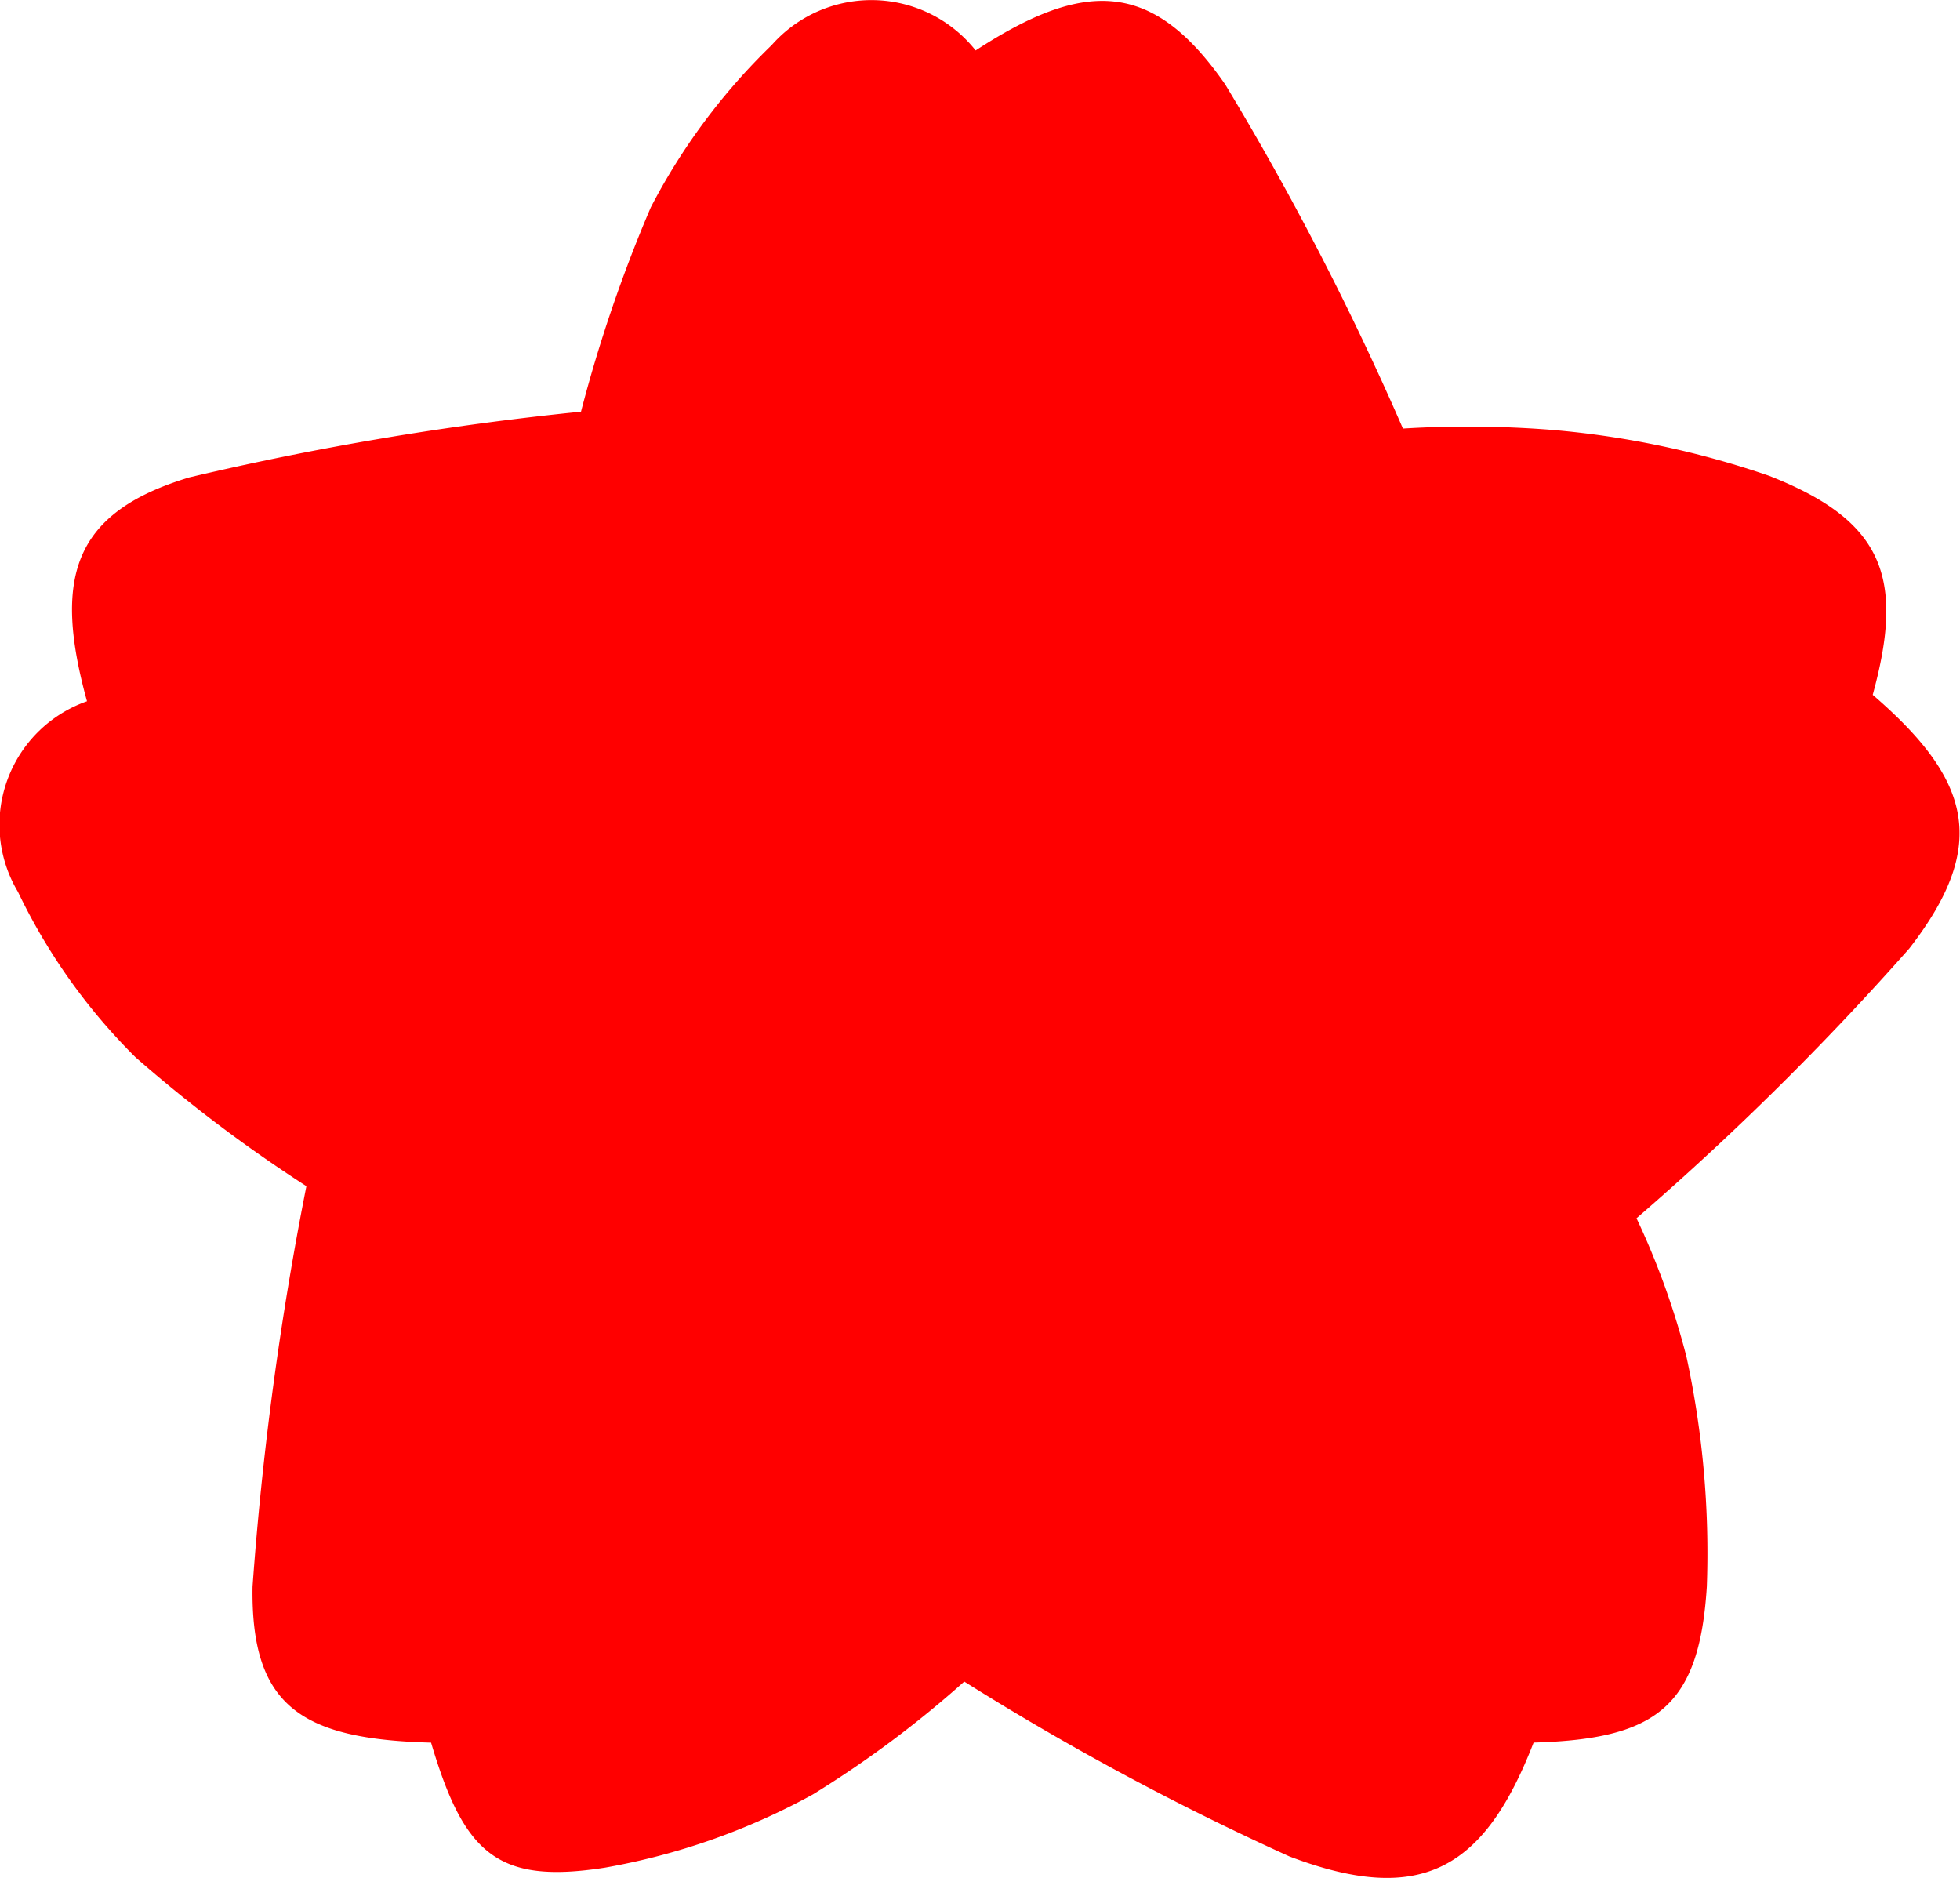 <svg id="グループ_4477" data-name="グループ 4477" xmlns="http://www.w3.org/2000/svg" xmlns:xlink="http://www.w3.org/1999/xlink" width="28.095" height="26.915" viewBox="0 0 28.095 26.915">
  <defs>
    <clipPath id="clip-path">
      <rect id="長方形_210" data-name="長方形 210" width="28.094" height="26.915" transform="translate(0 0)" fill="red"/>
    </clipPath>
  </defs>
  <g id="グループ_384" data-name="グループ 384" transform="translate(0 0)" clip-path="url(#clip-path)">
    <path id="パス_394" data-name="パス 394" d="M6.18,24.975c-1.86-.049-2.586-.519-2.56-2.236A46.819,46.819,0,0,1,4.392,17a20.824,20.824,0,0,1-2.451-1.849A8.516,8.516,0,0,1,.258,12.783a1.876,1.876,0,0,1,.989-2.733c-.489-1.773-.2-2.705,1.466-3.208A43.221,43.221,0,0,1,8.328,5.9a20.685,20.685,0,0,1,1-2.927A8.989,8.989,0,0,1,11.061.647a1.907,1.907,0,0,1,2.924.076c1.563-1.019,2.54-1.013,3.578.488a41.724,41.724,0,0,1,2.547,4.931,15.274,15.274,0,0,1,2.146.02,12.919,12.919,0,0,1,3.1.656c1.641.643,1.95,1.455,1.488,3.14,1.408,1.214,1.676,2.152.523,3.637a40.986,40.986,0,0,1-3.909,3.865,11.084,11.084,0,0,1,.717,1.989,13.3,13.3,0,0,1,.291,3.29c-.107,1.721-.722,2.186-2.483,2.235-.7,1.805-1.6,2.354-3.5,1.632A39.109,39.109,0,0,1,13.822,24.1a15.3,15.3,0,0,1-2.171,1.618,9.651,9.651,0,0,1-2.981,1.049c-1.537.24-2.018-.195-2.49-1.789" transform="translate(0 0)" fill="red"/>
  </g>
</svg>
